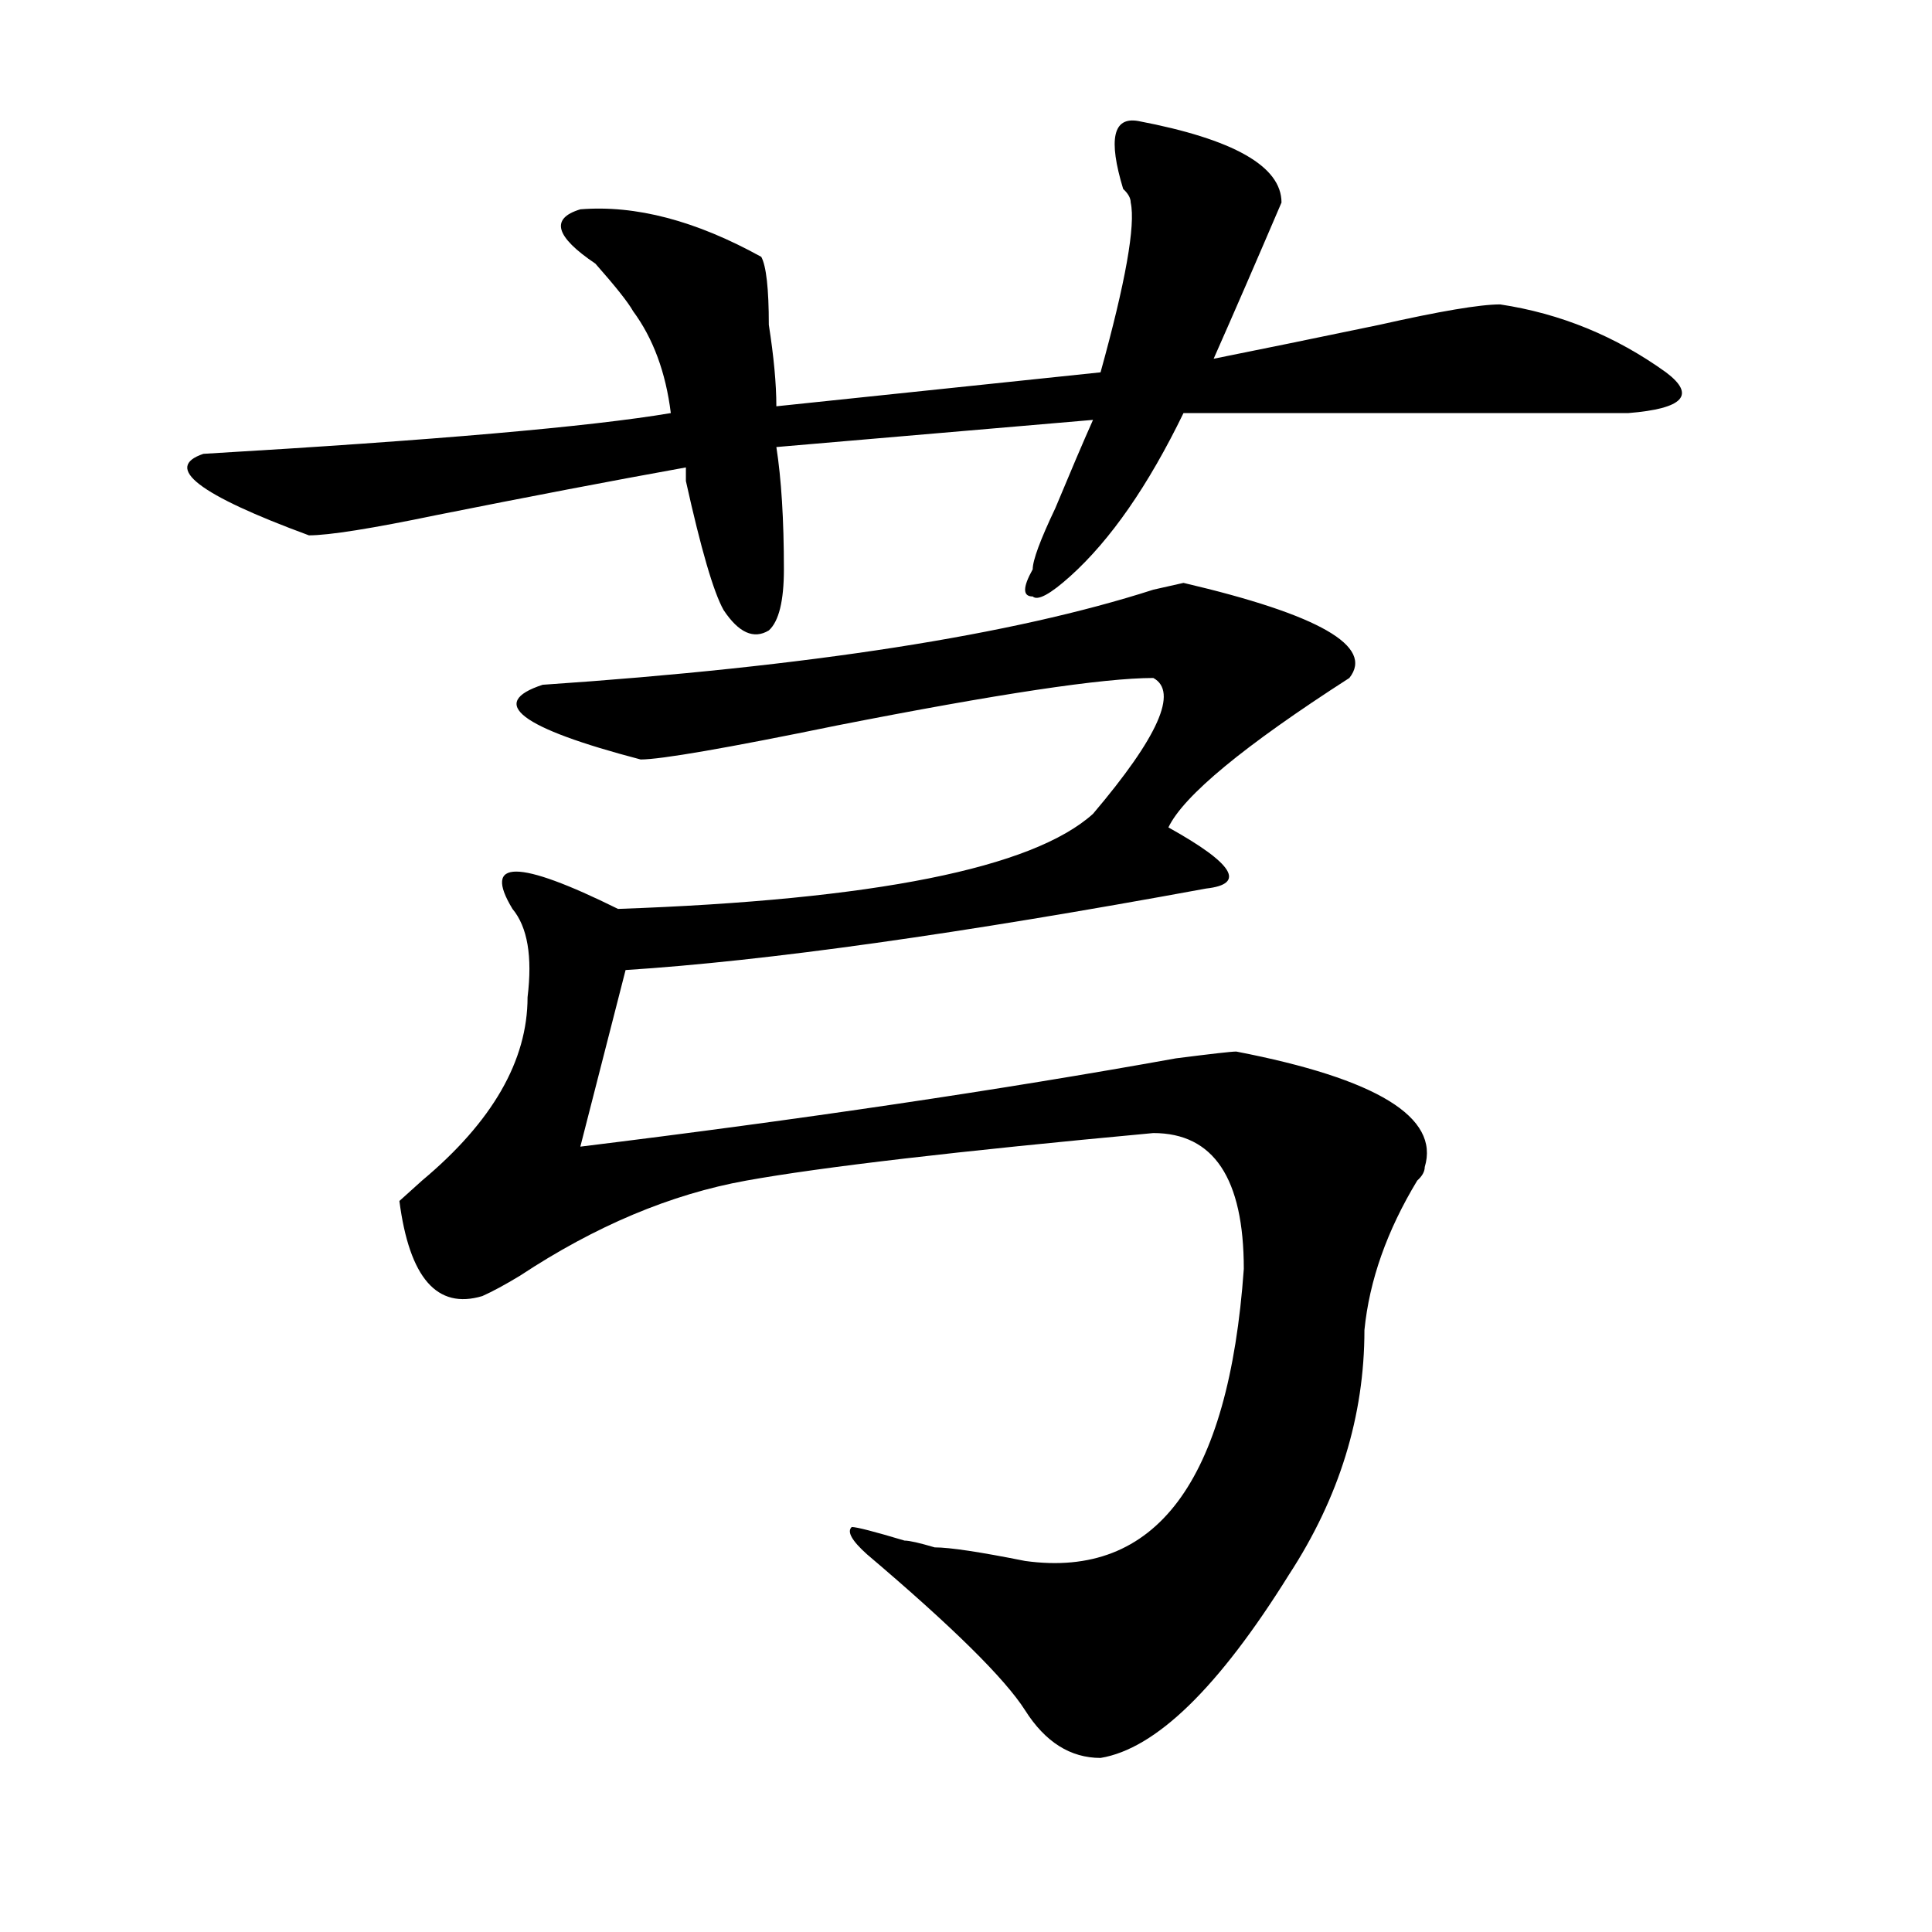<?xml version="1.0" encoding="utf-8"?>
<!-- Generator: Adobe Illustrator 16.0.0, SVG Export Plug-In . SVG Version: 6.00 Build 0)  -->
<!DOCTYPE svg PUBLIC "-//W3C//DTD SVG 1.1//EN" "http://www.w3.org/Graphics/SVG/1.1/DTD/svg11.dtd">
<svg version="1.1" id="图层_1" xmlns="http://www.w3.org/2000/svg" xmlns:xlink="http://www.w3.org/1999/xlink" x="0px" y="0px"
	 width="1000px" height="1000px" viewBox="0 0 1000 1000" enable-background="new 0 0 1000 1000" xml:space="preserve">
<path d="M589.156,62.641c49.39,9.394,74.145,23.456,74.145,42.188c-13.048,30.487-24.755,57.458-35.121,80.859
	c23.414-4.669,52.011-10.547,85.852-17.578c31.219-7.031,52.011-10.547,62.438-10.547c31.219,4.724,59.815,16.425,85.852,35.156
	c15.609,11.755,9.085,18.786-19.512,21.094c-106.704,0-183.41,0-230.238,0c-18.231,37.519-37.743,65.644-58.535,84.375
	c-10.427,9.394-16.95,12.909-19.512,10.547c-5.243,0-5.243-4.669,0-14.063c0-4.669,3.902-15.216,11.707-31.641
	c7.805-18.731,14.269-33.948,19.512-45.703l-163.898,14.063c2.562,16.425,3.902,37.519,3.902,63.281
	c0,16.425-2.622,26.972-7.805,31.641c-7.805,4.725-15.609,1.209-23.414-10.547c-5.243-9.338-11.707-31.641-19.512-66.797
	c0-2.308,0-4.669,0-7.031c-39.023,7.031-81.949,15.271-128.777,24.609c-33.841,7.031-55.974,10.547-66.34,10.547
	c-57.255-21.094-75.485-35.156-54.633-42.188c119.632-7.031,200.3-14.063,241.945-21.094c-2.622-21.094-9.146-38.672-19.512-52.734
	c-2.622-4.669-9.146-12.854-19.512-24.609c-20.853-14.063-23.414-23.401-7.805-28.125c28.597-2.308,59.815,5.878,93.656,24.609
	c2.562,4.724,3.902,16.425,3.902,35.156c2.562,16.425,3.902,30.487,3.902,42.188l167.801-17.578
	c12.987-46.856,18.171-76.136,15.609-87.891c0-2.308-1.341-4.669-3.902-7.031C573.547,72.034,576.108,60.333,589.156,62.641z
	 M698.422,350.922c-54.633,35.156-85.852,60.975-93.656,77.344c33.78,18.787,40.304,29.334,19.512,31.641
	c-127.497,23.456-227.677,37.519-300.48,42.188L300.383,593.5c114.448-14.063,217.19-29.278,308.285-45.703
	c18.171-2.307,28.597-3.516,31.219-3.516c72.804,14.063,105.363,34.003,97.559,59.766c0,2.362-1.341,4.725-3.902,7.031
	c-15.609,25.818-24.755,51.581-27.316,77.344c0,44.55-13.048,86.737-39.023,126.563c-36.462,58.557-68.962,90.197-97.559,94.922
	c-15.609,0-28.657-8.24-39.023-24.609c-10.427-16.425-37.743-43.396-81.949-80.859c-7.805-7.031-10.427-11.7-7.805-14.063
	c2.562,0,11.707,2.362,27.316,7.031c2.562,0,7.805,1.209,15.609,3.516c7.805,0,23.414,2.362,46.828,7.031
	c67.62,9.338,105.363-40.979,113.168-151.172c0-46.856-15.609-70.313-46.828-70.313c-101.461,9.394-171.703,17.578-210.727,24.609
	s-78.047,23.456-117.07,49.219c-7.805,4.725-14.329,8.24-19.512,10.547c-23.414,7.031-37.743-9.338-42.926-49.219l11.707-10.547
	c36.401-30.432,54.633-62.072,54.633-94.922c2.562-21.094,0-36.31-7.805-45.703c-15.609-25.763,2.562-25.763,54.633,0
	c132.68-4.669,214.629-21.094,245.848-49.219c33.78-39.825,44.206-63.281,31.219-70.313c-26.036,0-80.669,8.24-163.898,24.609
	c-57.255,11.756-91.095,17.578-101.461,17.578c-62.438-16.369-79.388-29.278-50.73-38.672
	c137.862-9.338,243.226-25.763,316.09-49.219l15.609-3.516C682.813,318.128,711.409,334.553,698.422,350.922z"/>
</svg>
